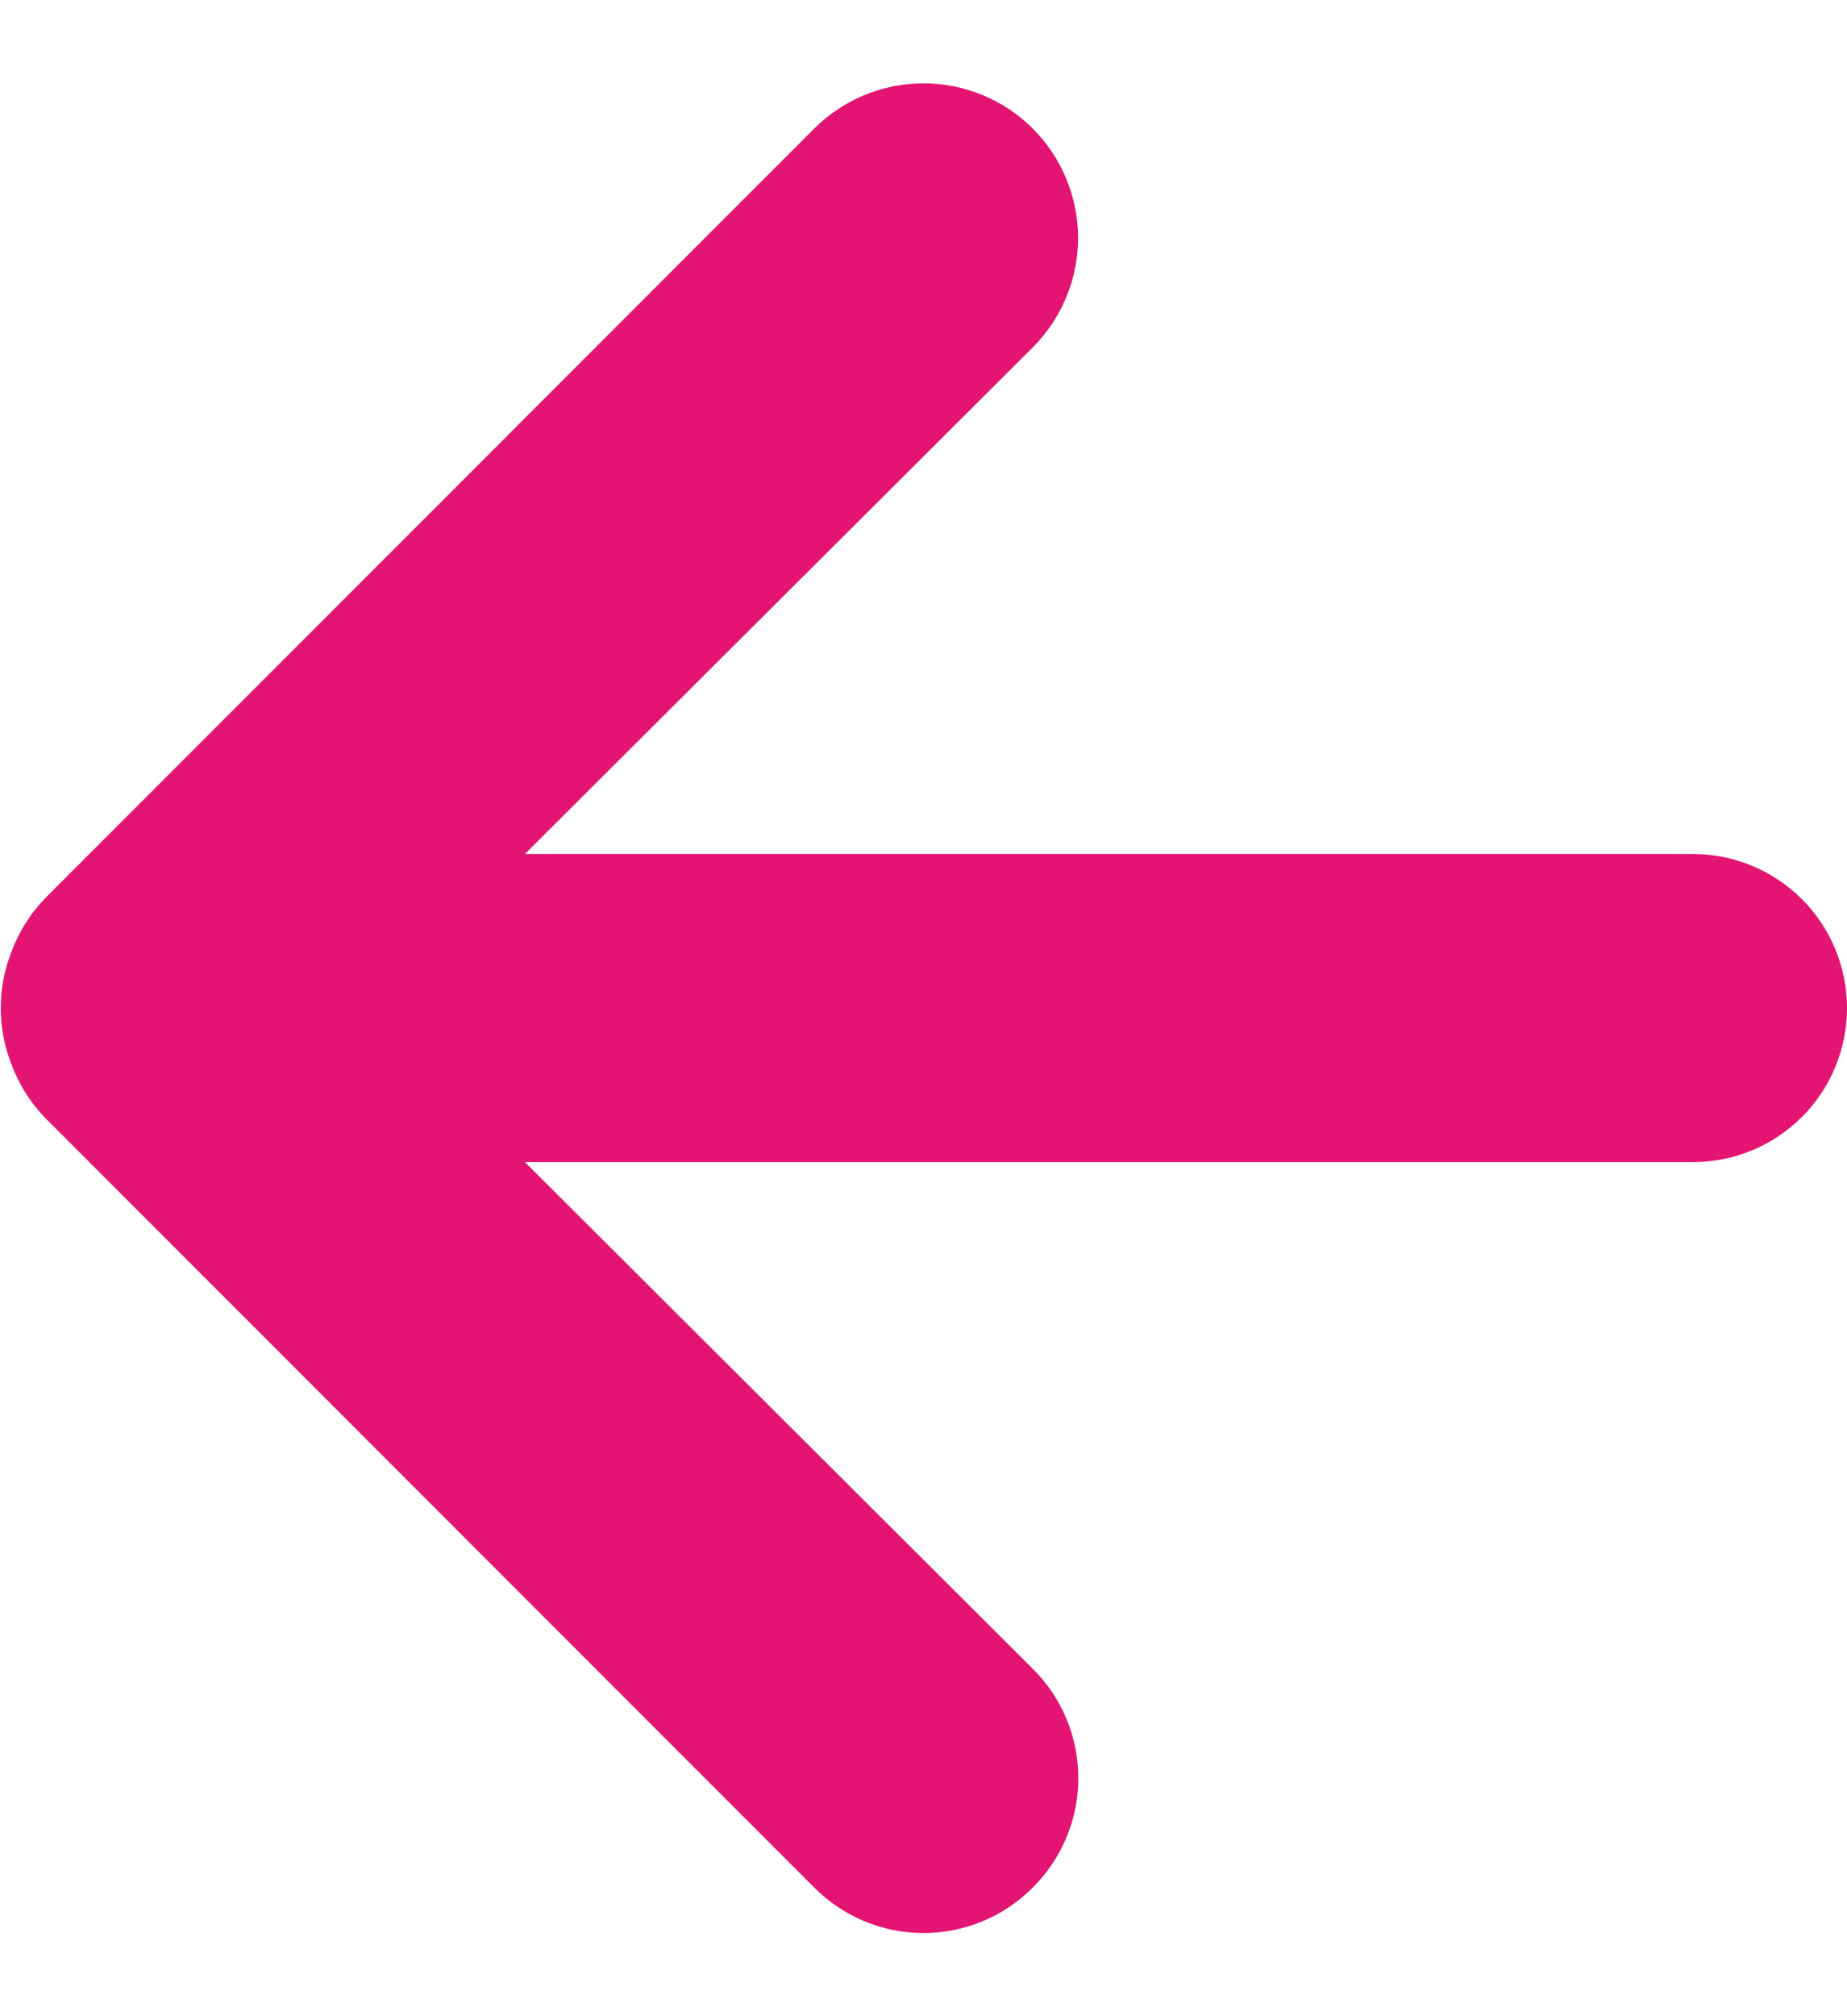<svg width="22" height="24" viewBox="0 0 22 24" fill="none" xmlns="http://www.w3.org/2000/svg">
<path d="M20.167 10.166H6.252L12.302 4.135C12.647 3.789 12.841 3.321 12.841 2.833C12.841 2.345 12.647 1.877 12.302 1.531C11.957 1.186 11.488 0.992 11 0.992C10.512 0.992 10.044 1.186 9.698 1.531L0.532 10.698C0.365 10.872 0.234 11.078 0.147 11.303C-0.037 11.749 -0.037 12.25 0.147 12.696C0.234 12.921 0.365 13.127 0.532 13.301L9.698 22.468C9.869 22.64 10.072 22.776 10.295 22.869C10.518 22.962 10.758 23.01 11 23.01C11.242 23.01 11.482 22.962 11.705 22.869C11.929 22.776 12.131 22.64 12.302 22.468C12.474 22.298 12.61 22.095 12.703 21.871C12.796 21.648 12.844 21.408 12.844 21.166C12.844 20.924 12.796 20.685 12.703 20.461C12.61 20.238 12.474 20.035 12.302 19.865L6.252 13.833H20.167C20.653 13.833 21.119 13.64 21.463 13.296C21.807 12.952 22 12.486 22 12C22 11.514 21.807 11.047 21.463 10.703C21.119 10.36 20.653 10.166 20.167 10.166Z" fill="#E41472"/>
</svg>

